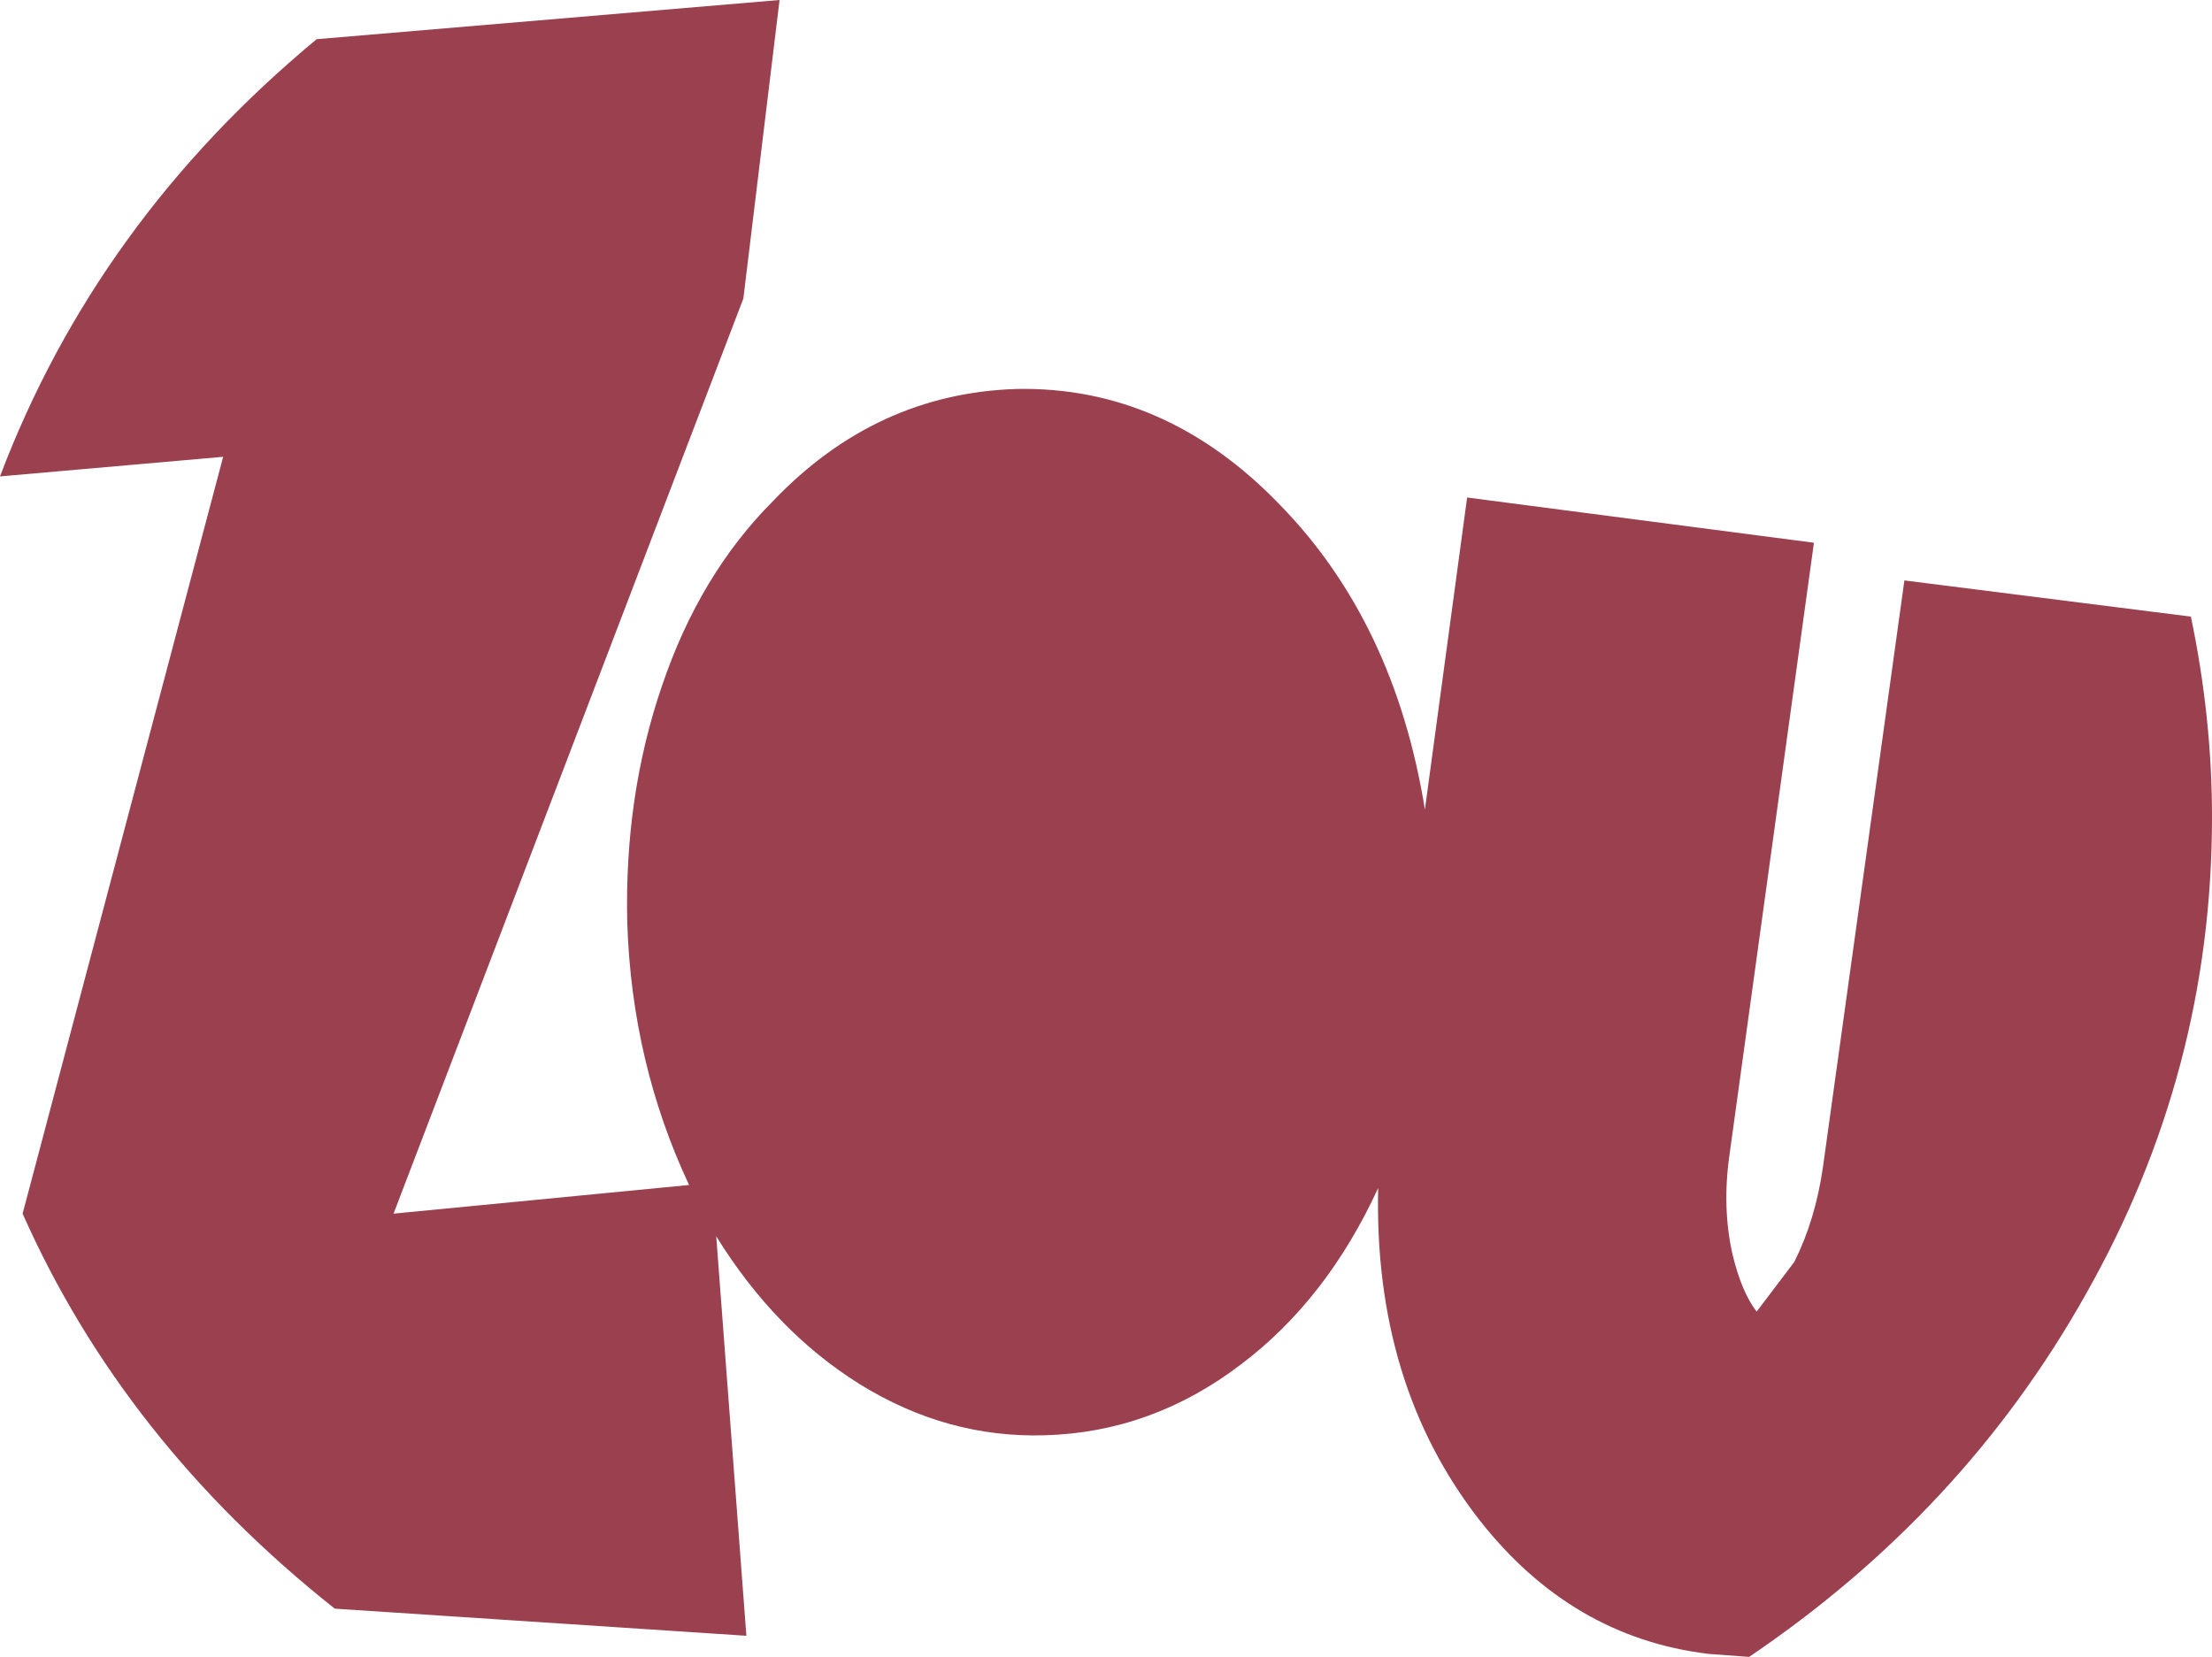 <?xml version="1.0" encoding="UTF-8" standalone="no"?>
<svg xmlns:xlink="http://www.w3.org/1999/xlink" height="54.95px" width="73.35px" xmlns="http://www.w3.org/2000/svg">
  <g transform="matrix(1.0, 0.0, 0.0, 1.0, 36.7, 27.5)">
    <path d="M5.75 -10.75 Q9.55 -6.85 10.55 -0.65 L11.95 -11.0 23.45 -9.5 20.65 10.8 Q20.4 12.55 20.75 14.1 21.05 15.35 21.55 16.0 L22.8 14.35 Q23.5 12.95 23.75 11.2 L26.45 -8.25 35.95 -7.05 Q36.65 -3.7 36.65 -0.4 36.65 8.05 32.45 15.45 28.4 22.65 21.3 27.45 L19.95 27.35 Q15.4 26.8 12.35 22.9 8.85 18.4 9.0 11.9 7.3 15.6 4.45 17.75 1.5 20.0 -2.05 20.1 -5.3 20.2 -8.2 18.4 -11.0 16.65 -12.95 13.5 L-11.95 26.75 -25.6 25.85 Q-32.6 20.3 -35.95 12.75 L-29.3 -12.35 -36.7 -11.7 Q-33.5 -20.15 -26.2 -26.2 L-10.85 -27.5 -12.05 -17.6 -23.65 12.75 -13.85 11.8 Q-15.75 7.75 -15.9 3.1 -16.0 -1.1 -14.75 -4.75 -13.5 -8.45 -11.05 -10.9 -7.65 -14.45 -3.0 -14.6 1.95 -14.7 5.75 -10.75" fill="#9b404e" fill-rule="evenodd" stroke="none"/>
  </g>
</svg>
